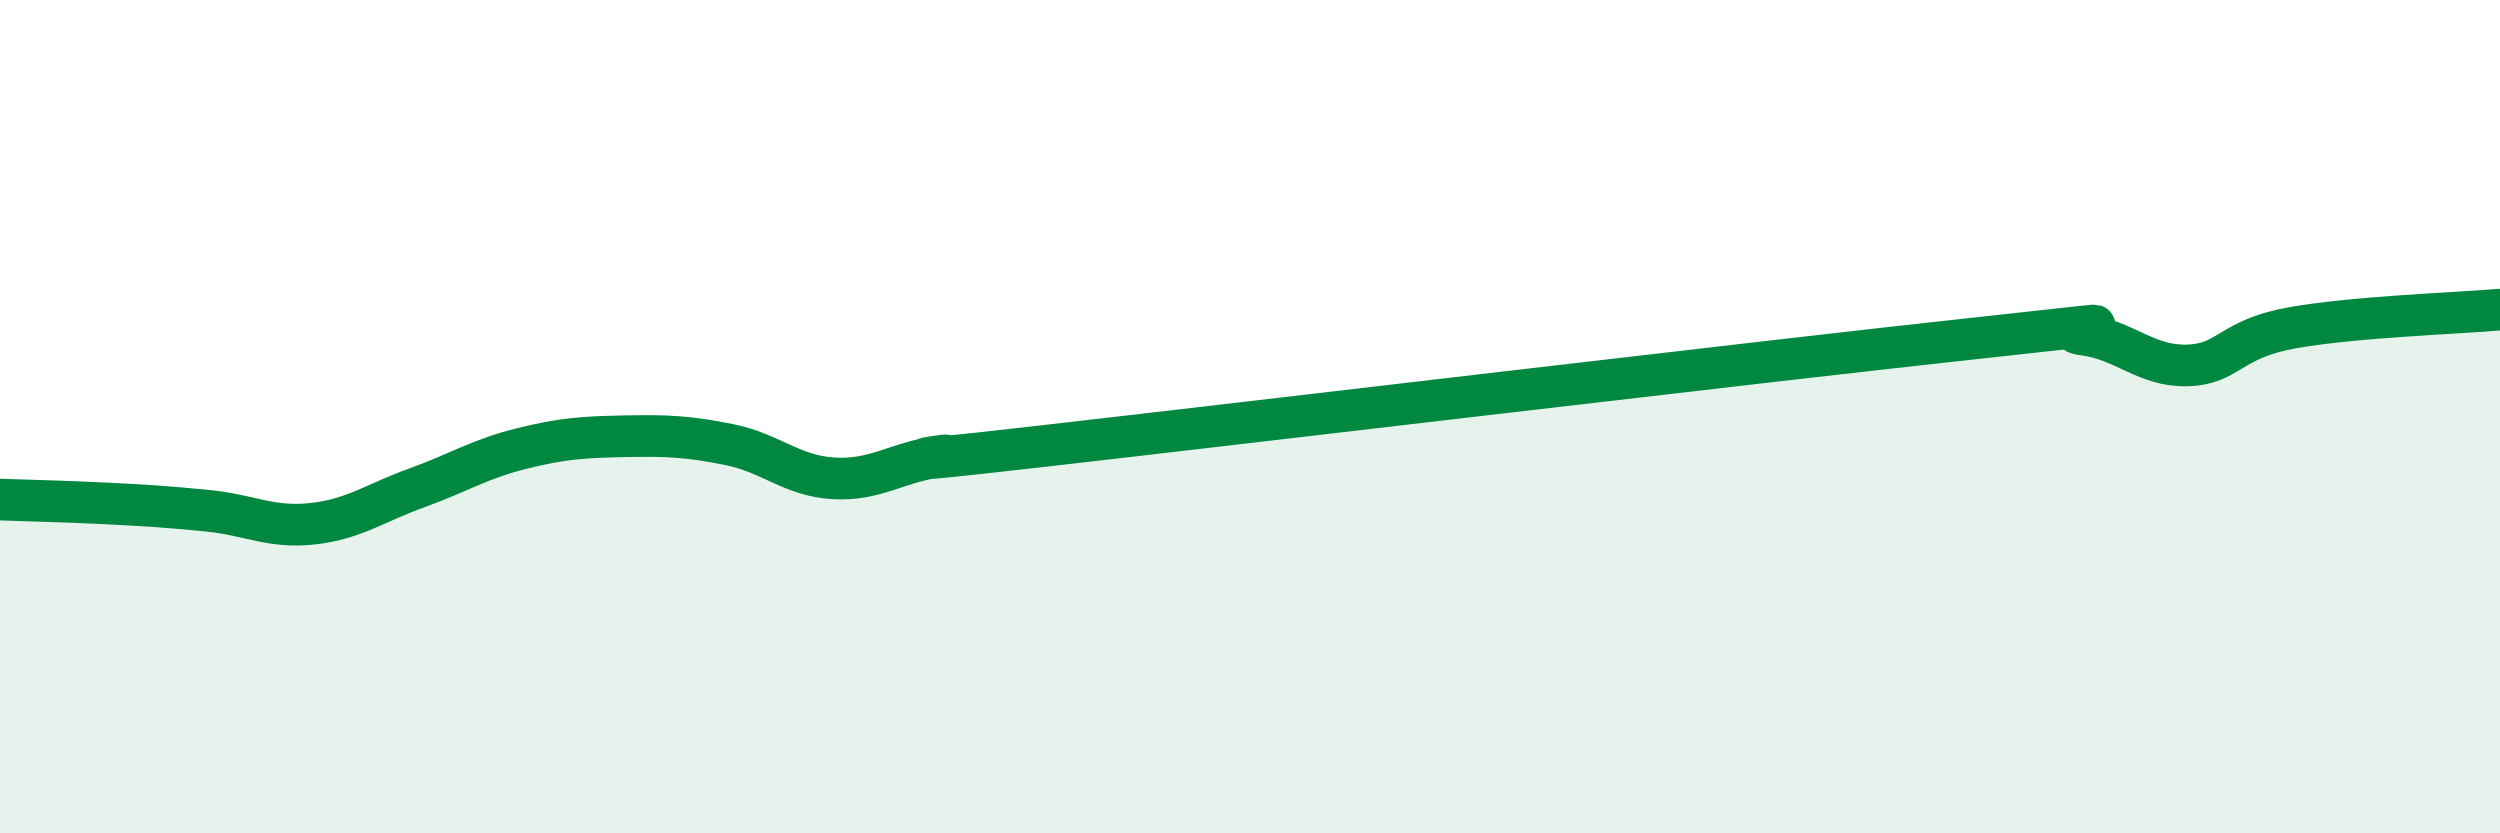 
    <svg width="60" height="20" viewBox="0 0 60 20" xmlns="http://www.w3.org/2000/svg">
      <path
        d="M 0,11.99 C 0.5,12.01 1.5,12.03 2.5,12.08 C 3.5,12.13 4,12.16 5,12.26 C 6,12.36 6.5,12.68 7.5,12.57 C 8.5,12.46 9,12.07 10,11.71 C 11,11.35 11.5,11.02 12.5,10.77 C 13.5,10.52 14,10.49 15,10.47 C 16,10.45 16.5,10.47 17.5,10.67 C 18.5,10.87 19,11.42 20,11.48 C 21,11.54 21.5,11.11 22.5,10.96 C 23.5,10.81 20,11.28 25,10.71 C 30,10.14 42.5,8.65 47.5,8.11 C 52.5,7.57 49,7.9 50,8.03 C 51,8.16 51.5,8.8 52.5,8.77 C 53.5,8.74 53.5,8.14 55,7.87 C 56.5,7.6 59,7.52 60,7.43L60 20L0 20Z"
        fill="#008740"
        opacity="0.1"
        stroke-linecap="round"
        stroke-linejoin="round"
      />
      <path
        d="M 0,11.99 C 0.5,12.01 1.5,12.03 2.5,12.08 C 3.5,12.13 4,12.16 5,12.26 C 6,12.36 6.5,12.68 7.5,12.57 C 8.5,12.46 9,12.07 10,11.71 C 11,11.35 11.5,11.02 12.5,10.77 C 13.5,10.52 14,10.49 15,10.47 C 16,10.45 16.5,10.47 17.5,10.67 C 18.5,10.87 19,11.42 20,11.48 C 21,11.54 21.5,11.11 22.5,10.96 C 23.5,10.81 20,11.28 25,10.71 C 30,10.14 42.5,8.65 47.5,8.11 C 52.5,7.57 49,7.9 50,8.03 C 51,8.16 51.5,8.8 52.5,8.77 C 53.5,8.74 53.5,8.14 55,7.87 C 56.5,7.6 59,7.52 60,7.43"
        stroke="#008740"
        stroke-width="1"
        fill="none"
        stroke-linecap="round"
        stroke-linejoin="round"
      />
    </svg>
  